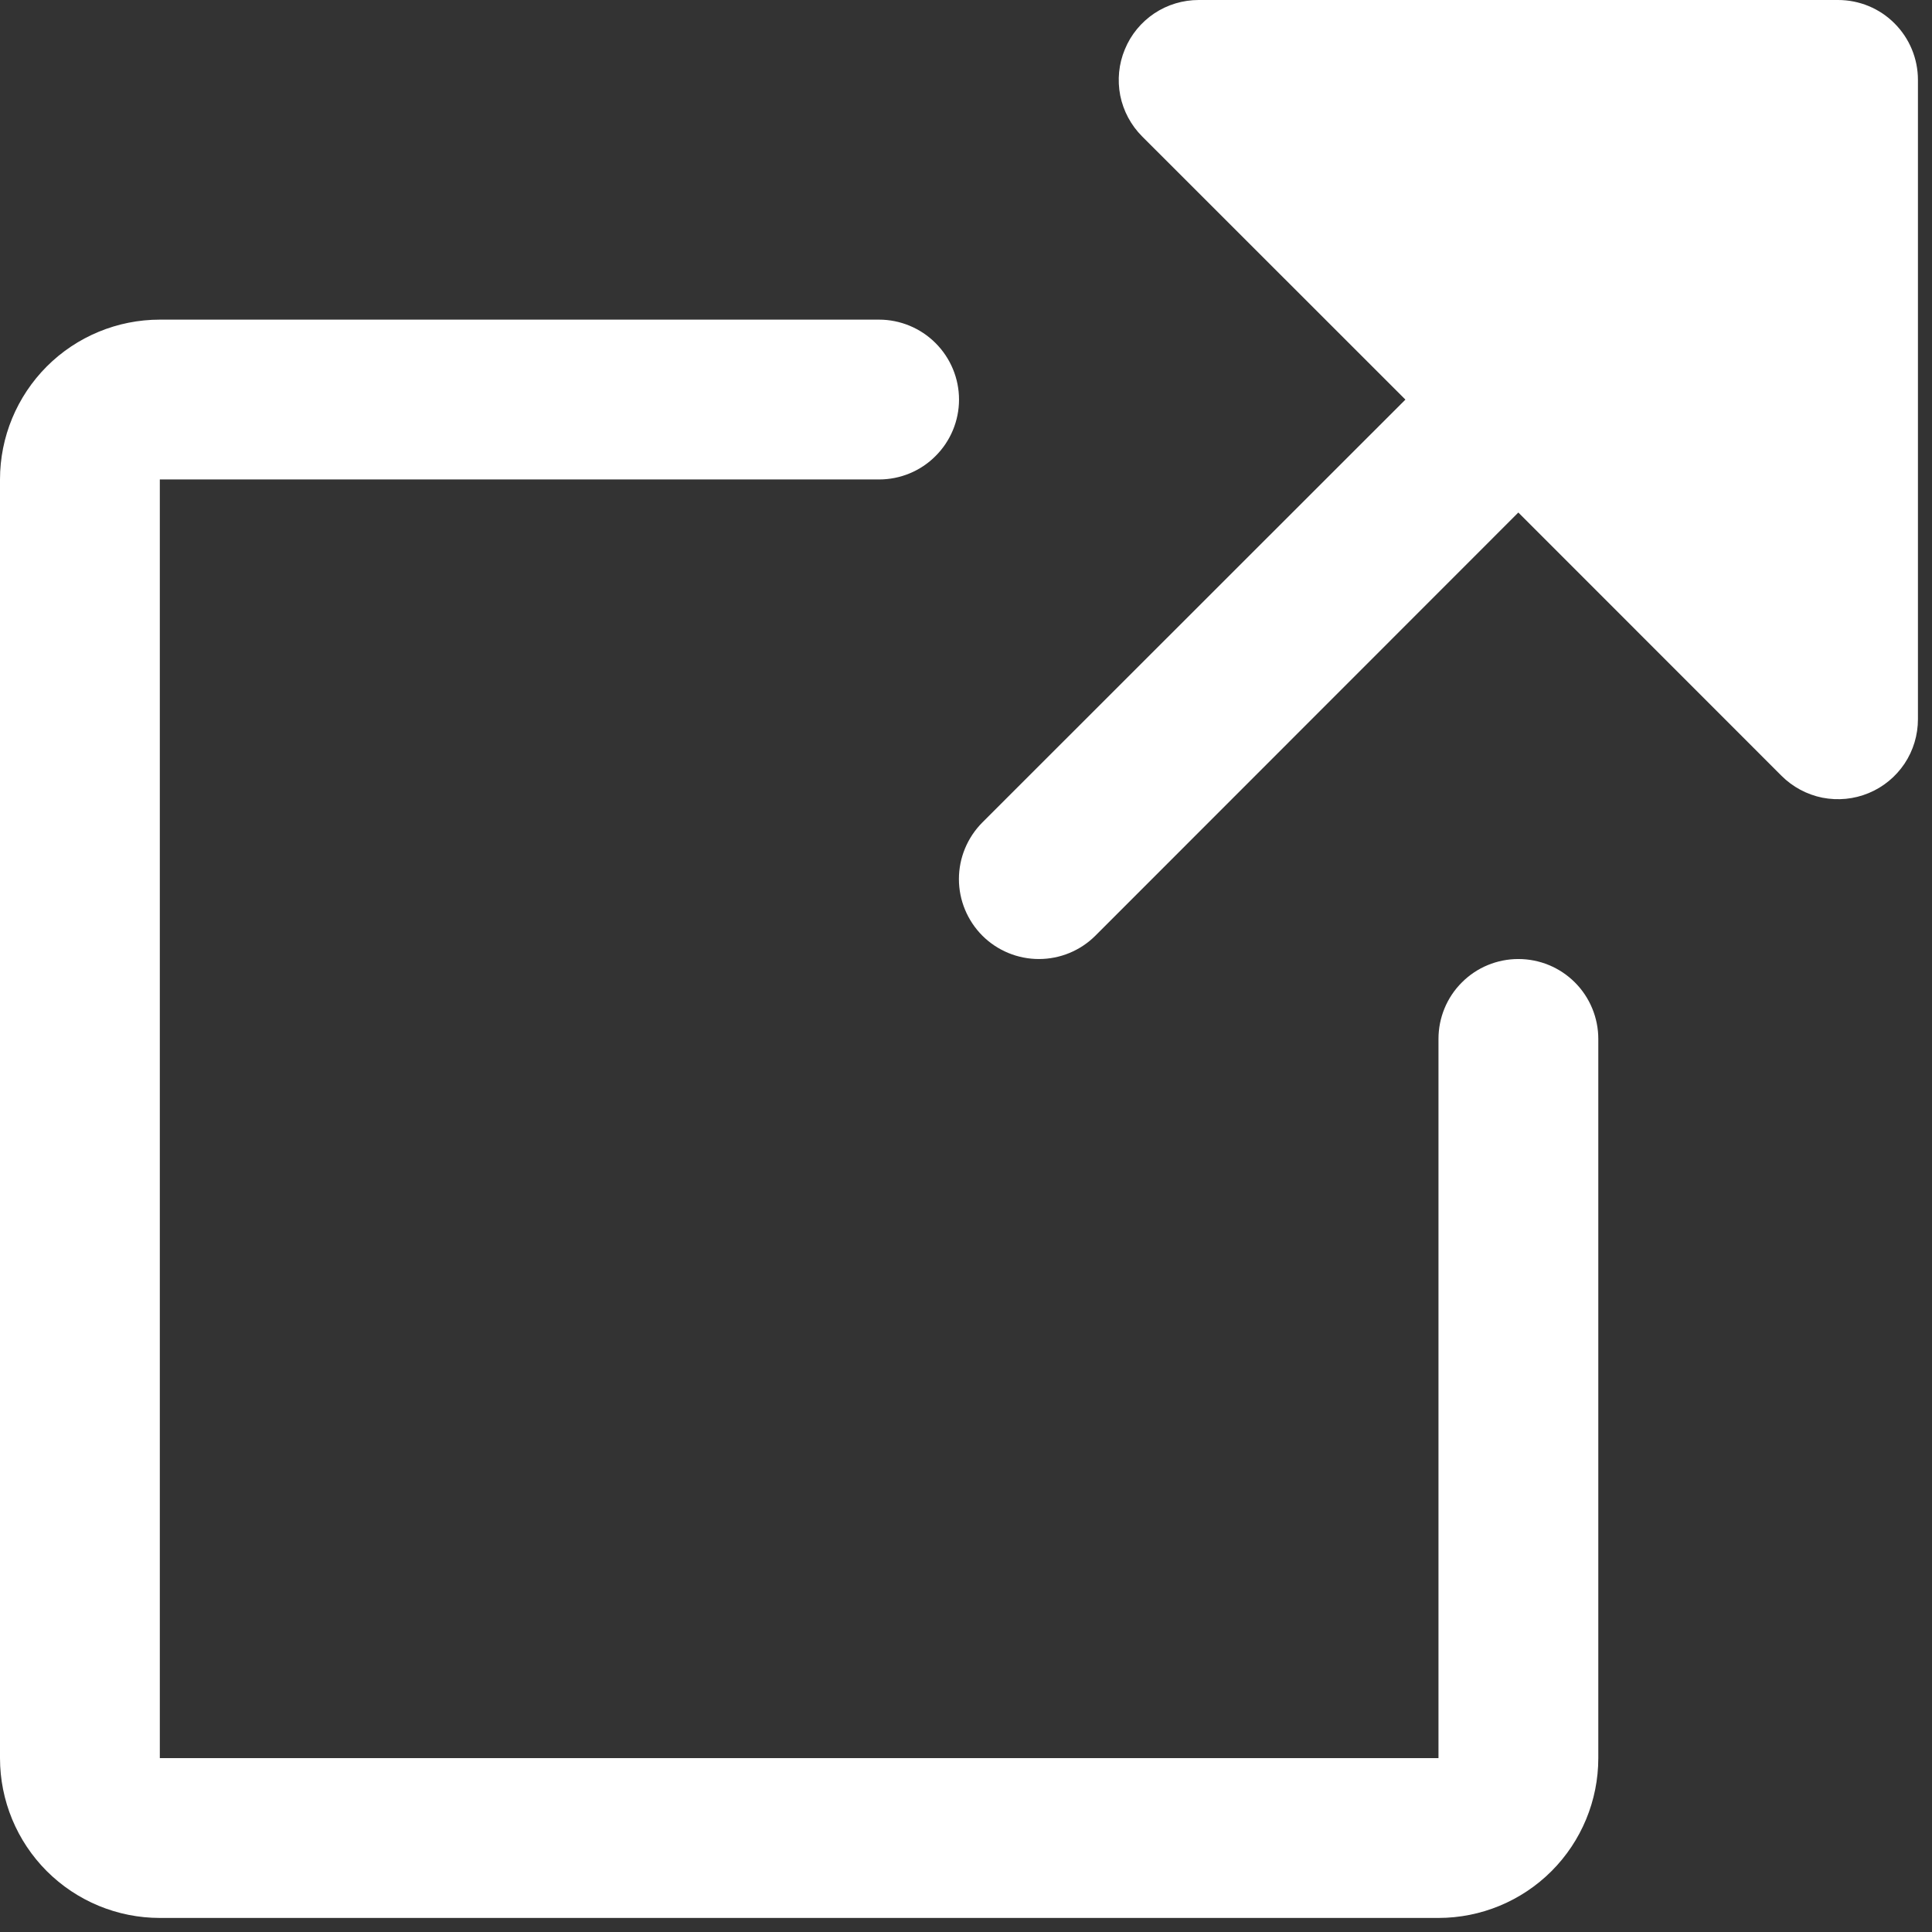 <svg width="18" height="18" viewBox="0 0 18 18" fill="none" xmlns="http://www.w3.org/2000/svg">
<rect x="0" y="0" width="18" height="18" fill="#333333" stroke="none"/>
<path d="M14.891 9.679V16.38C14.891 16.775 14.734 17.154 14.455 17.433C14.176 17.712 13.797 17.869 13.402 17.869H1.489C1.094 17.869 0.715 17.712 0.436 17.433C0.157 17.154 0 16.775 0 16.38V4.467C0 4.072 0.157 3.694 0.436 3.414C0.715 3.135 1.094 2.978 1.489 2.978H8.19C8.387 2.978 8.577 3.057 8.716 3.196C8.856 3.336 8.935 3.525 8.935 3.723C8.935 3.92 8.856 4.11 8.716 4.249C8.577 4.389 8.387 4.467 8.19 4.467H1.489V16.38H13.402V9.679C13.402 9.482 13.48 9.292 13.62 9.153C13.759 9.013 13.949 8.935 14.146 8.935C14.344 8.935 14.533 9.013 14.673 9.153C14.812 9.292 14.891 9.482 14.891 9.679ZM17.869 0.745C17.869 0.547 17.791 0.358 17.651 0.218C17.512 0.078 17.322 2.43462e-07 17.125 2.43462e-07H11.168C11.021 -0 10.877 0.043 10.754 0.125C10.632 0.207 10.536 0.323 10.48 0.46C10.423 0.596 10.409 0.745 10.437 0.89C10.466 1.034 10.537 1.167 10.641 1.271L13.094 3.723L9.152 7.663C9.013 7.803 8.934 7.992 8.934 8.19C8.934 8.388 9.013 8.577 9.152 8.717C9.292 8.857 9.482 8.935 9.679 8.935C9.877 8.935 10.066 8.857 10.206 8.717L14.146 4.775L16.598 7.228C16.702 7.332 16.835 7.403 16.979 7.432C17.124 7.46 17.273 7.446 17.41 7.389C17.546 7.333 17.662 7.237 17.744 7.115C17.826 6.992 17.869 6.848 17.869 6.701V0.745Z" fill="white"/>
</svg>
